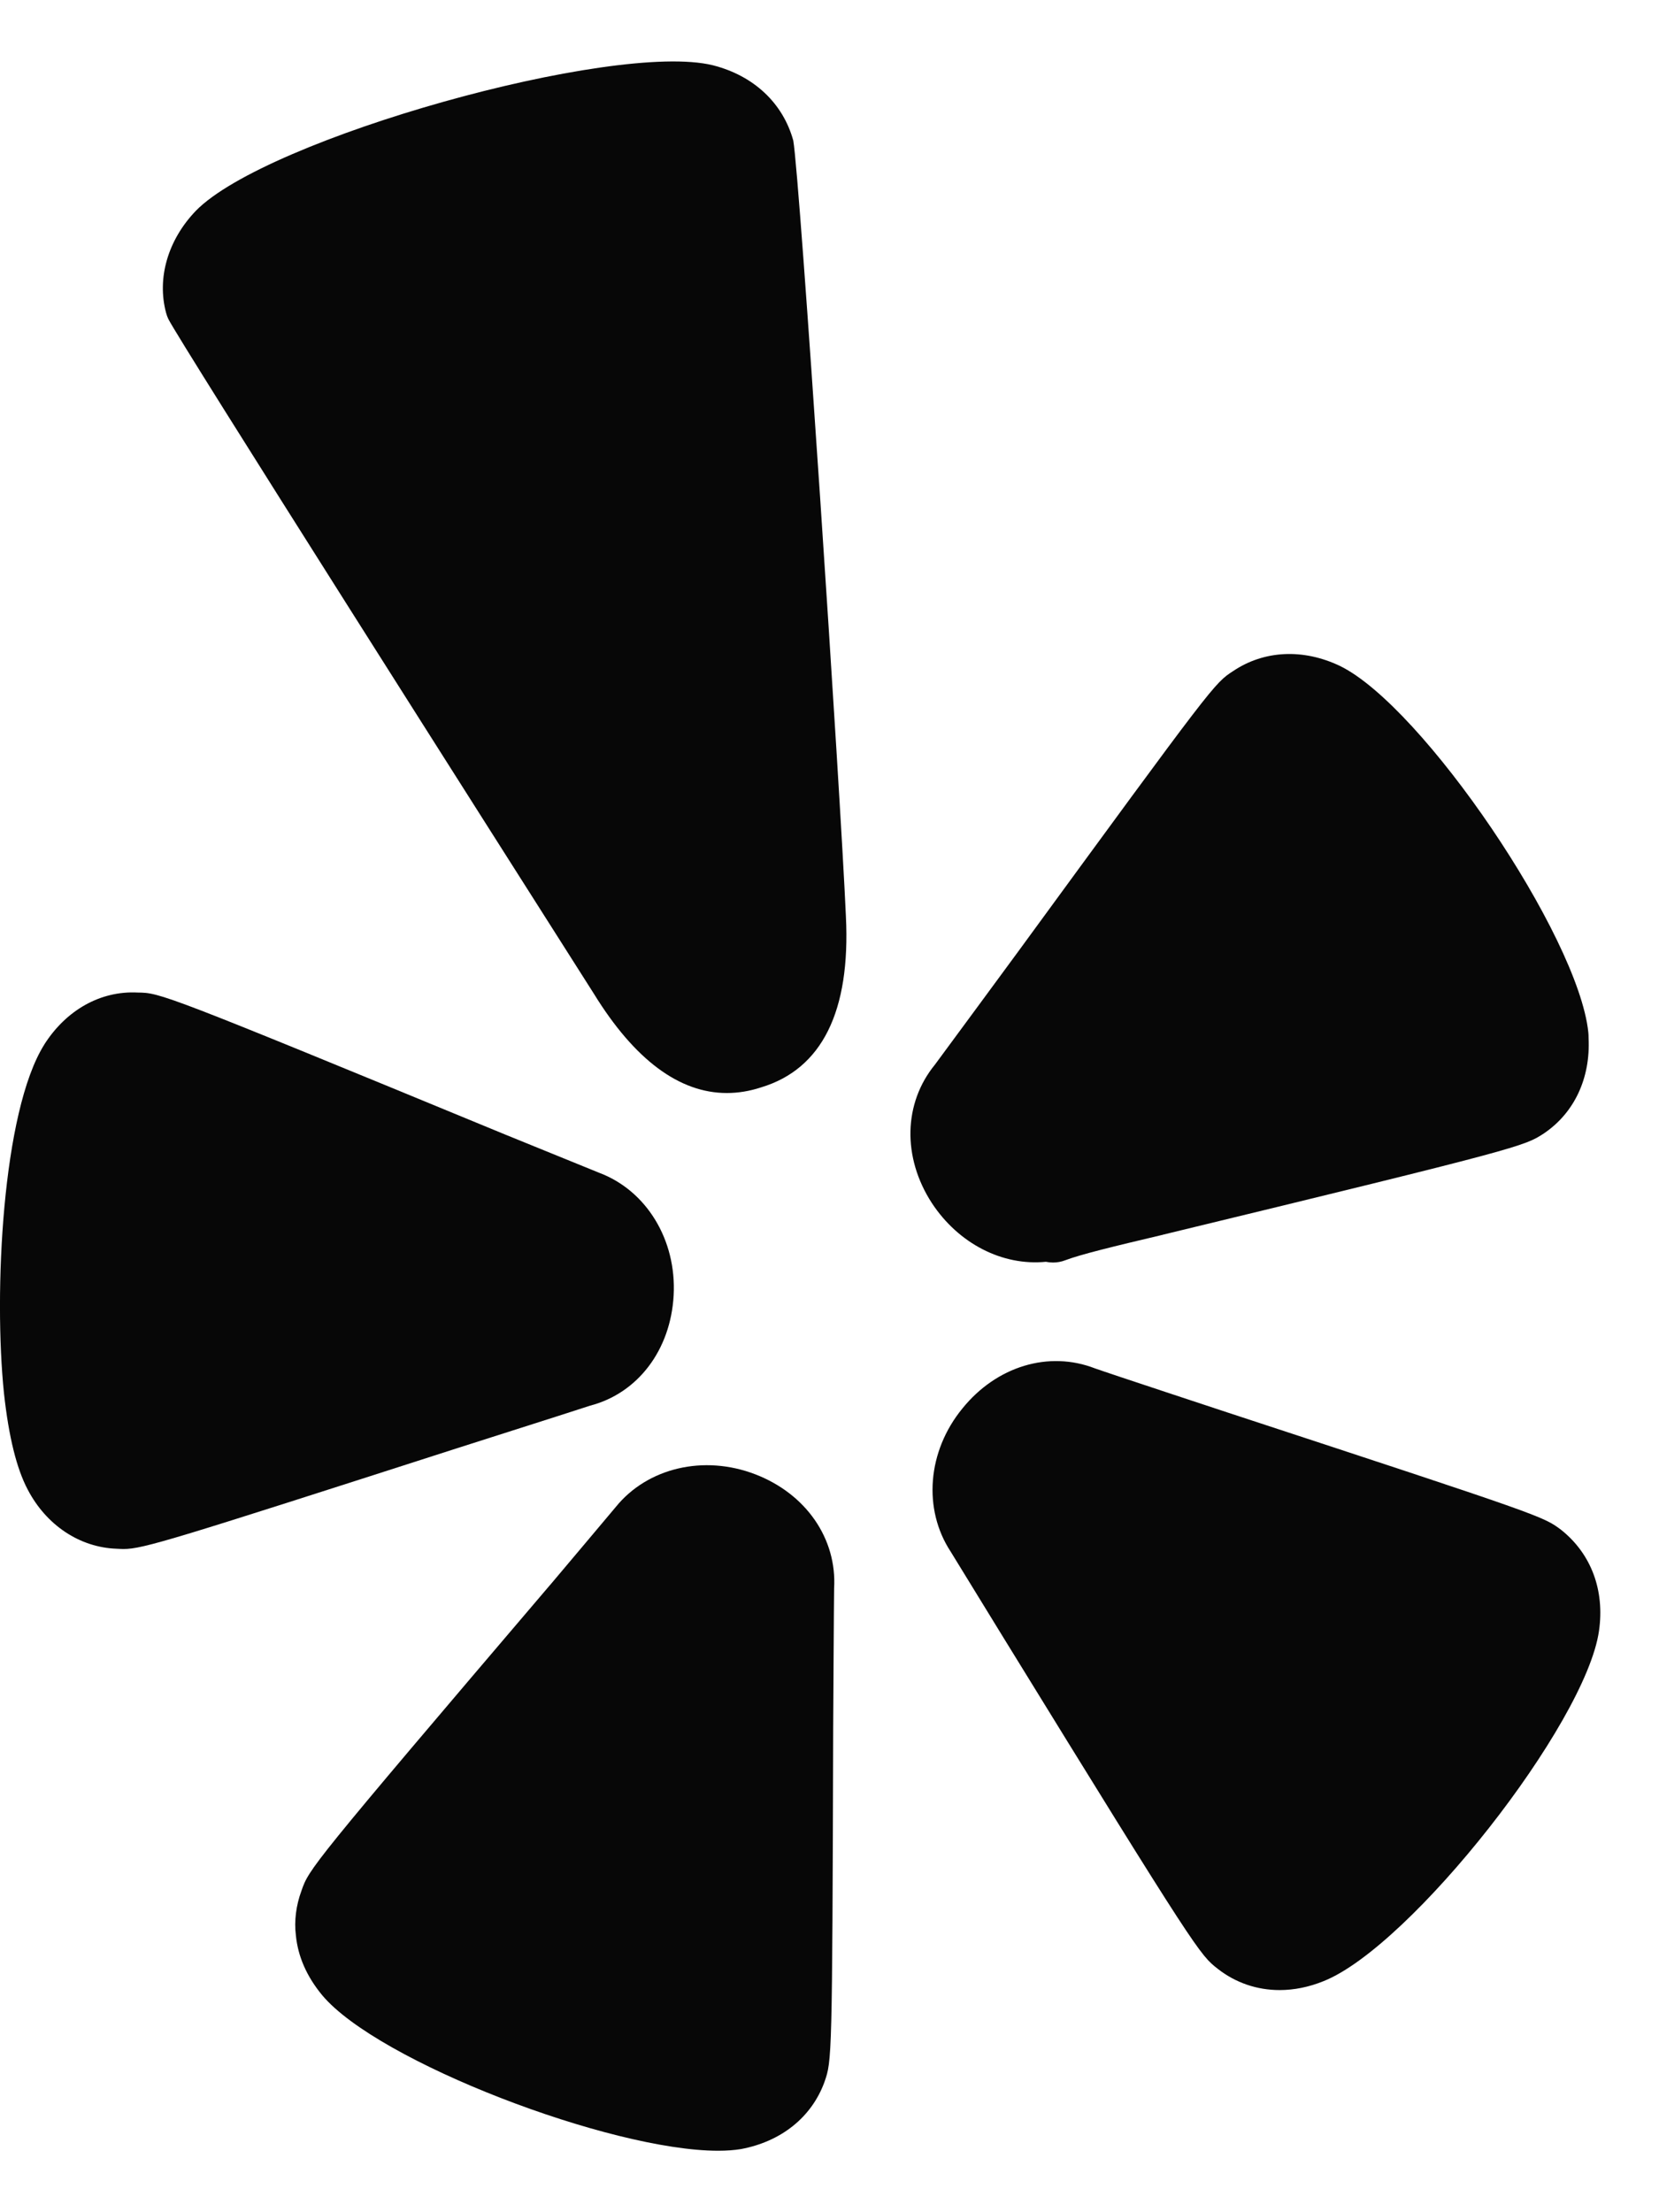 <svg width="18" height="24" viewBox="0 0 18 24" fill="none" xmlns="http://www.w3.org/2000/svg">
<path d="M6.402 15.25C6.921 15.115 7.276 14.646 7.309 14.054C7.342 13.451 7.013 12.915 6.5 12.723L5.475 12.306C1.754 10.771 1.738 10.771 1.494 10.768C1.092 10.747 0.719 10.957 0.481 11.331C0.481 11.332 0.48 11.332 0.48 11.333C0.023 12.062 -0.069 14.03 0.043 15.115C0.095 15.589 0.18 15.932 0.301 16.161C0.504 16.549 0.867 16.788 1.265 16.802C1.291 16.803 1.315 16.805 1.339 16.805C1.555 16.805 1.876 16.703 4.955 15.713C5.996 15.381 6.303 15.283 6.402 15.25Z" fill="#070707"/>
<path d="M8.196 15.995C7.636 15.779 7.025 15.924 6.681 16.349C6.681 16.349 6.038 17.114 5.973 17.19C5.97 17.193 5.967 17.196 5.964 17.2C3.36 20.256 3.353 20.276 3.271 20.512C3.212 20.671 3.191 20.841 3.21 20.994C3.232 21.224 3.327 21.442 3.496 21.646C4.1 22.368 6.624 23.333 7.791 23.333C7.883 23.333 7.966 23.327 8.039 23.315C8.474 23.234 8.804 22.971 8.944 22.591C8.944 22.589 8.945 22.587 8.946 22.585C9.026 22.356 9.03 22.343 9.04 18.746C9.04 18.746 9.048 17.311 9.05 17.233C9.082 16.694 8.747 16.208 8.196 15.995Z" fill="#070707"/>
<path d="M16.938 16.597C16.744 16.451 16.736 16.446 13.316 15.323C13.316 15.323 12.009 14.892 11.885 14.847C11.883 14.847 11.883 14.846 11.882 14.846C11.379 14.65 10.813 14.822 10.443 15.279C10.061 15.744 10.012 16.373 10.315 16.834L10.892 17.774C12.995 21.19 13.02 21.209 13.212 21.359C13.407 21.512 13.64 21.59 13.884 21.59C14.04 21.59 14.201 21.558 14.361 21.493C15.307 21.116 17.205 18.703 17.349 17.693C17.412 17.255 17.266 16.858 16.938 16.597Z" fill="#070707"/>
<path d="M11.348 13.689C11.373 13.694 11.399 13.697 11.425 13.697C11.47 13.697 11.515 13.689 11.559 13.672C11.725 13.609 12.07 13.525 12.62 13.395C12.621 13.395 12.621 13.395 12.622 13.394C16.511 12.452 16.538 12.435 16.75 12.297C17.081 12.074 17.257 11.698 17.236 11.264C17.236 11.242 17.235 11.214 17.233 11.198C17.123 10.152 15.438 7.665 14.539 7.225C14.139 7.034 13.715 7.055 13.38 7.28C13.175 7.413 13.175 7.413 11.043 10.329C11.043 10.329 10.185 11.496 10.144 11.55C9.802 11.968 9.789 12.556 10.11 13.051C10.4 13.493 10.878 13.736 11.348 13.689Z" fill="#070707"/>
<path d="M8.607 1.525C8.495 1.118 8.177 0.82 7.734 0.708C6.659 0.444 2.887 1.502 2.124 2.288C1.821 2.604 1.701 3.018 1.802 3.394C1.808 3.417 1.816 3.439 1.826 3.46C1.932 3.681 5.389 9.122 6.443 10.78C6.885 11.498 7.371 11.858 7.886 11.858C8.008 11.858 8.132 11.838 8.257 11.797C8.918 11.598 9.229 10.973 9.178 9.942C9.122 8.642 8.678 1.925 8.607 1.525Z" fill="#070707"/>
</svg>
